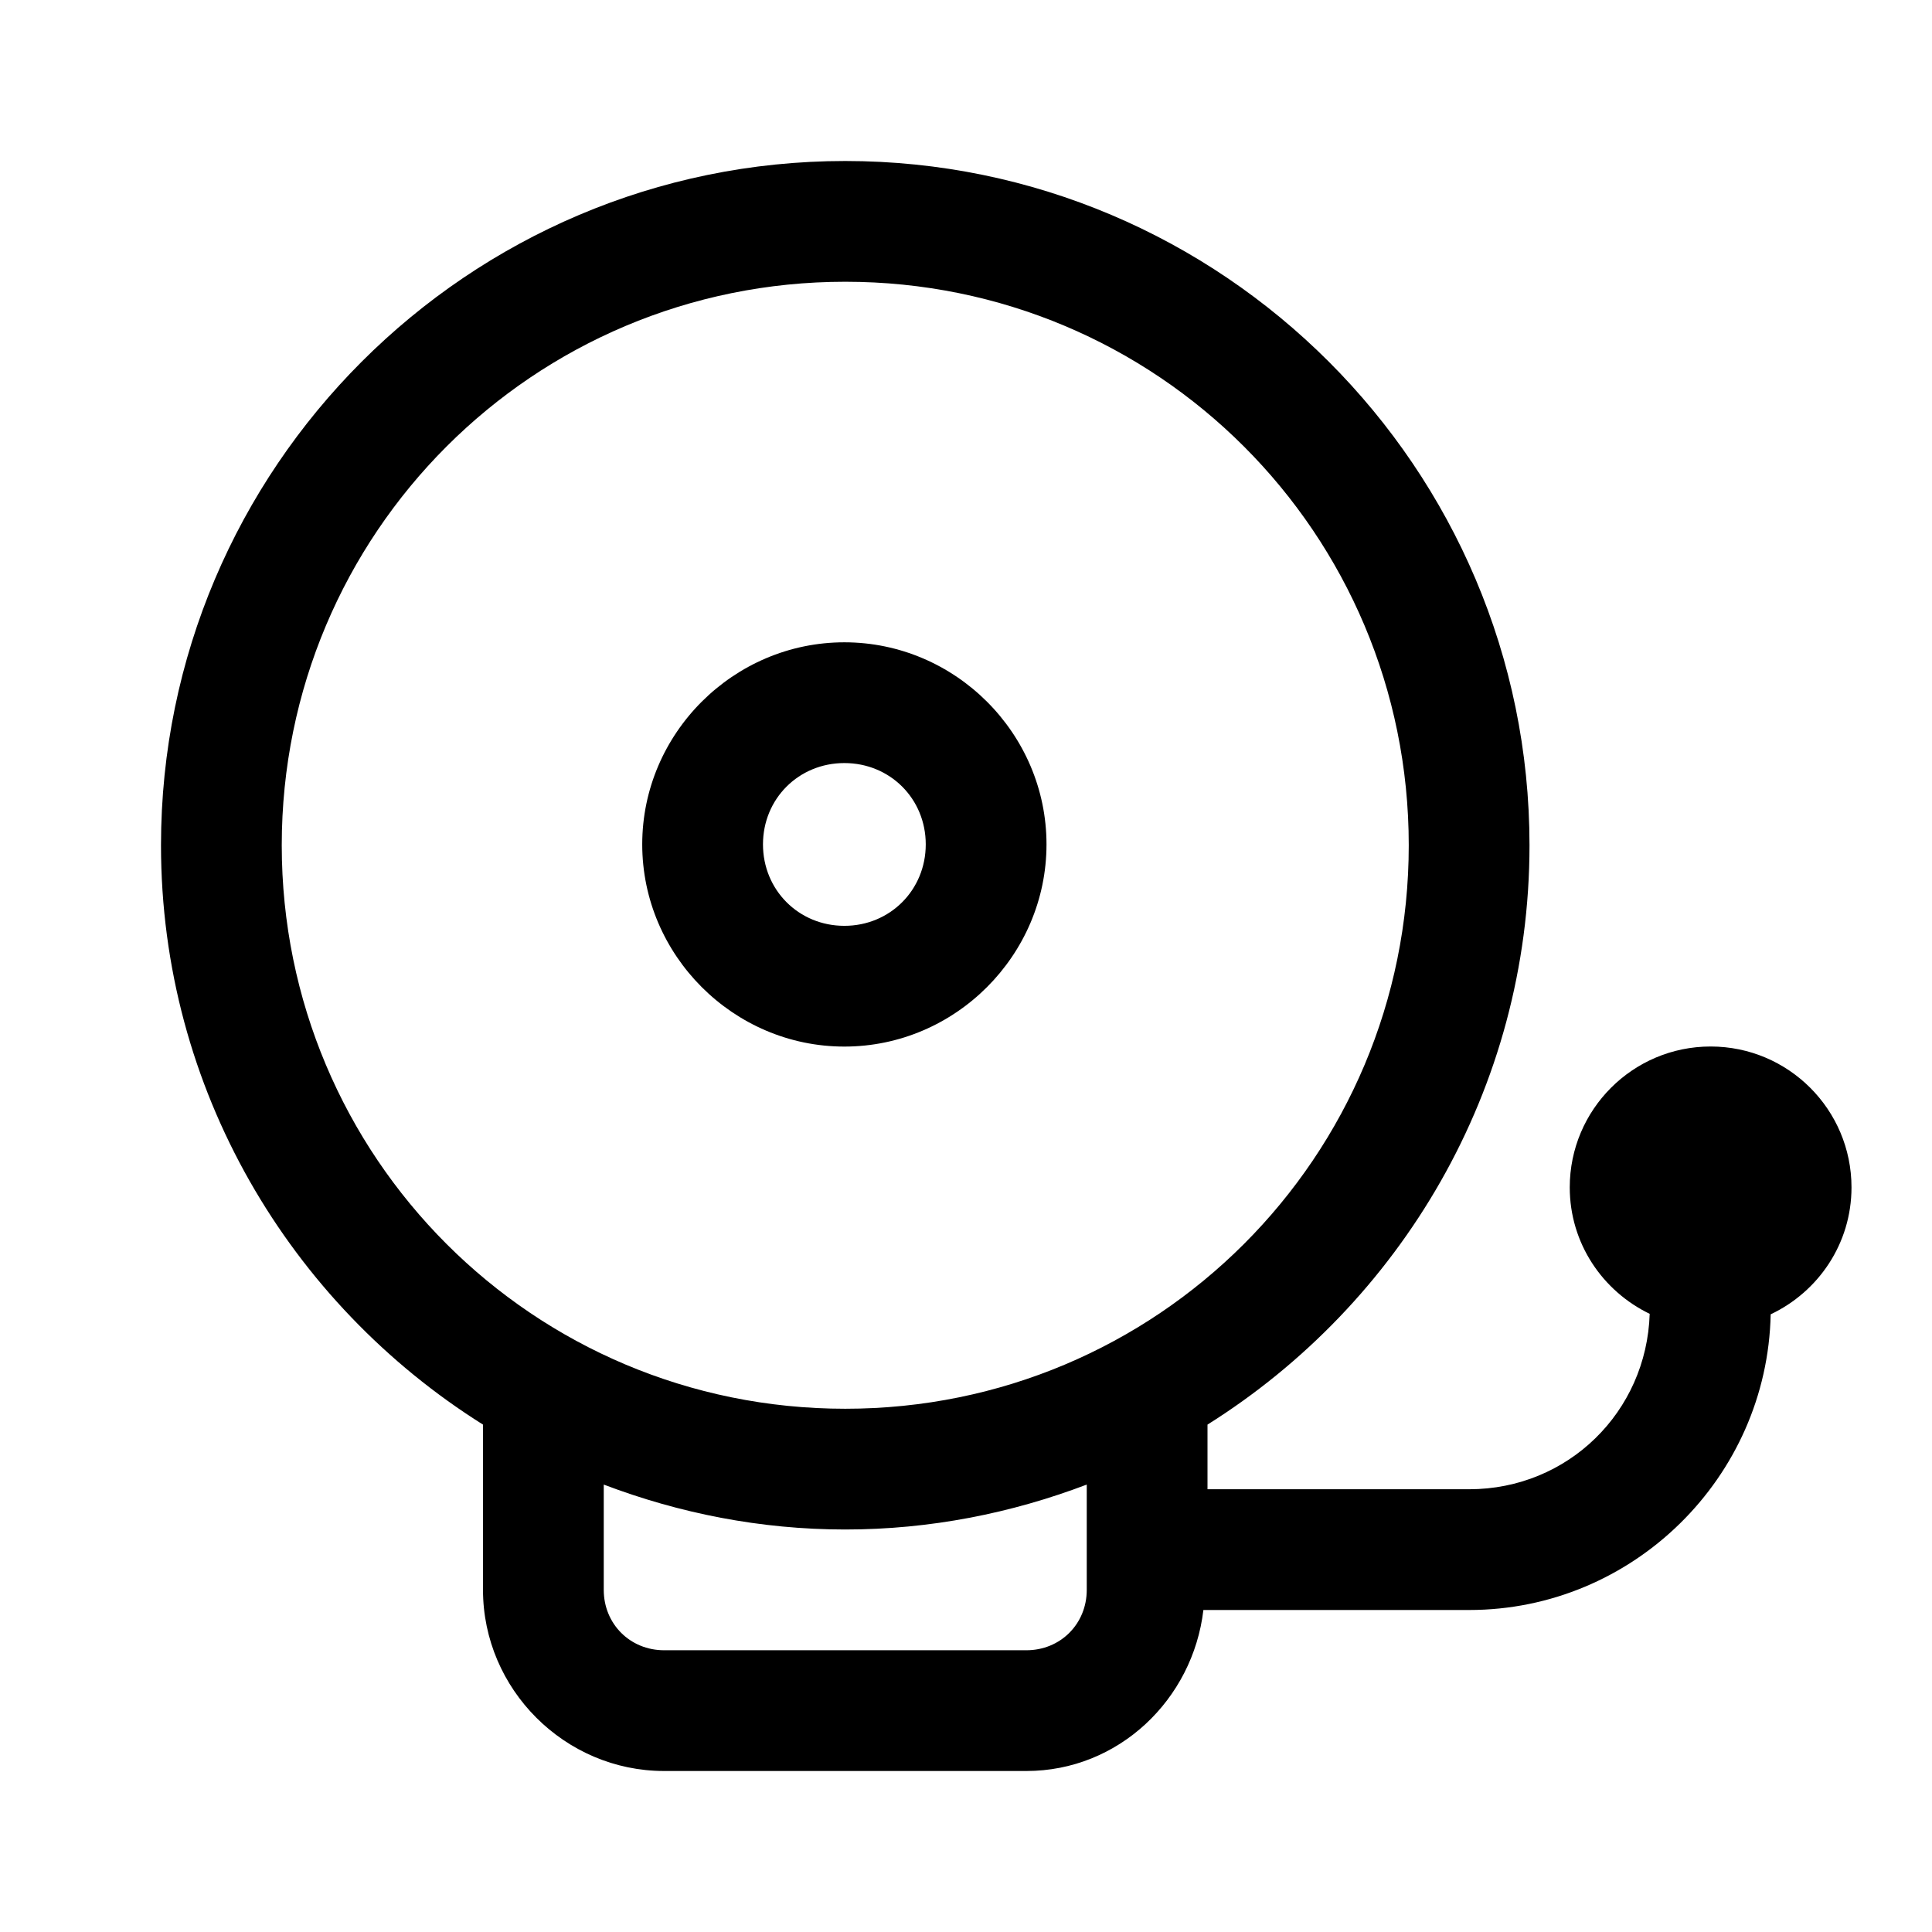 <?xml version="1.0" encoding="utf-8"?>
<svg xmlns="http://www.w3.org/2000/svg" width="24" height="24" viewBox="0 0 24 24" fill="none">
<path d="M10.5 2C5.815 2 2 5.815 2 10.5C2 13.532 3.603 16.192 6 17.697V19.75C6 20.984 7.016 22 8.25 22H12.75C13.895 22 14.818 21.113 14.949 20H18.25C20.286 20 21.954 18.354 21.996 16.327C22.588 16.047 23 15.449 23 14.75C23 13.784 22.216 13 21.25 13C20.284 13 19.5 13.784 19.5 14.75C19.5 15.444 19.907 16.038 20.493 16.321C20.455 17.539 19.477 18.5 18.25 18.5H15V17.697C17.397 16.192 19 13.532 19 10.5C19 5.815 15.185 2 10.5 2ZM10.5 3.5C14.375 3.5 17.5 6.625 17.5 10.5C17.5 14.375 14.375 17.5 10.5 17.5C6.625 17.5 3.5 14.375 3.5 10.5C3.5 6.625 6.625 3.5 10.5 3.5ZM10.489 7.979C9.111 7.979 7.978 9.111 7.978 10.489C7.978 11.867 9.111 13.001 10.489 13.001C11.867 13.001 13 11.867 13 10.489C13 9.111 11.867 7.979 10.489 7.979ZM10.489 9.479C11.056 9.479 11.5 9.922 11.5 10.489C11.5 11.056 11.056 11.501 10.489 11.501C9.922 11.501 9.478 11.056 9.478 10.489C9.478 9.922 9.922 9.479 10.489 9.479ZM7.5 18.442C8.435 18.797 9.443 19 10.5 19C11.557 19 12.565 18.797 13.5 18.442V19.75C13.5 20.173 13.173 20.5 12.75 20.5H8.25C7.827 20.5 7.5 20.173 7.5 19.75V18.442Z" fill="black"/>
</svg>